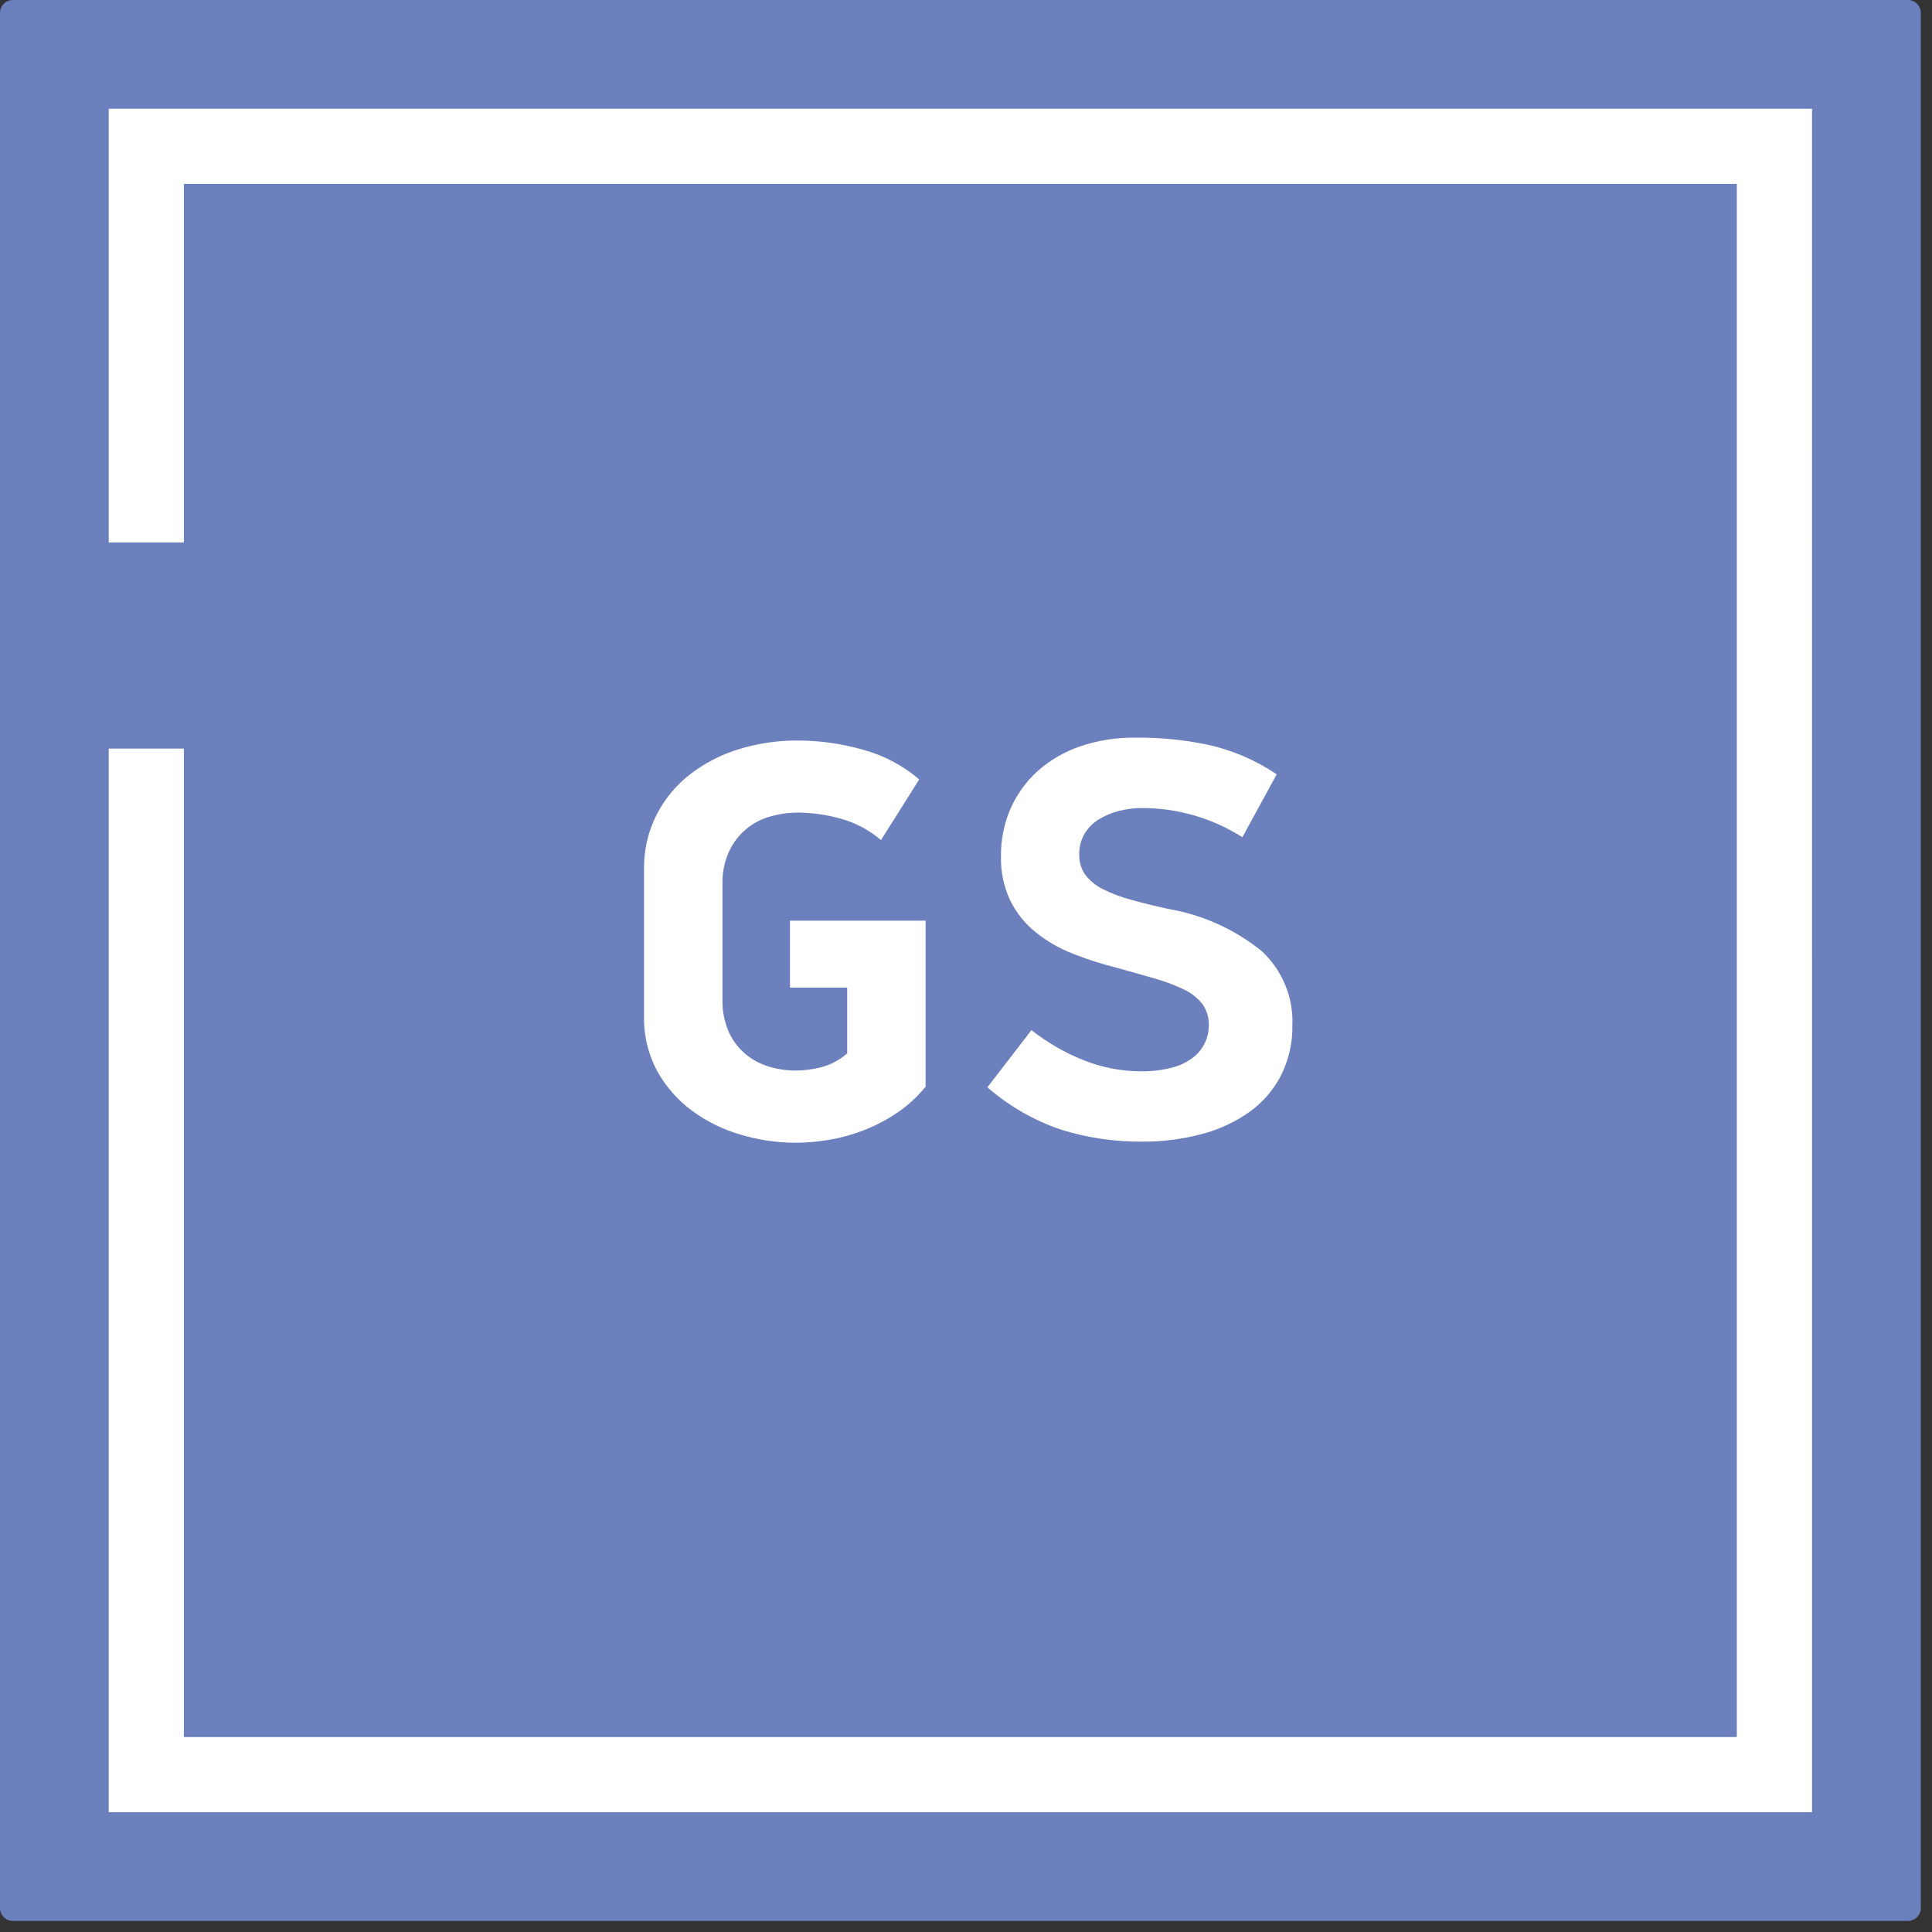 <?xml version="1.0" encoding="UTF-8"?> <svg xmlns="http://www.w3.org/2000/svg" width="66" height="66" viewBox="0 0 66 66" fill="none"><rect x="0" y="0" width="66" height="66" fill="#333333" stroke="none"/> <path d="M65.178 0H0.439C0.197 0 0 0.197 0 0.439V65.182C0 65.424 0.197 65.621 0.439 65.621H65.178C65.42 65.621 65.617 65.424 65.617 65.182V0.439C65.617 0.197 65.42 0 65.178 0Z" fill="#6D80BE"></path> <path d="M30.623 38.032C30.267 38.268 29.887 38.465 29.489 38.618C29.107 38.766 28.711 38.874 28.307 38.941C27.935 39.004 27.558 39.036 27.181 39.038C26.549 39.037 25.92 38.945 25.314 38.765C24.717 38.594 24.155 38.32 23.654 37.954C23.164 37.595 22.757 37.135 22.46 36.606C22.144 36.021 21.985 35.364 22.001 34.699V29.715C21.988 29.053 22.14 28.398 22.442 27.808C22.725 27.265 23.125 26.791 23.614 26.421C24.116 26.042 24.682 25.758 25.285 25.58C25.912 25.391 26.565 25.296 27.221 25.297C27.994 25.296 28.763 25.404 29.506 25.618C30.204 25.811 30.852 26.155 31.402 26.626L30.096 28.699C29.694 28.354 29.22 28.103 28.708 27.964C28.237 27.832 27.751 27.764 27.262 27.759C26.948 27.759 26.636 27.802 26.333 27.887C26.025 27.968 25.738 28.116 25.494 28.32C25.248 28.524 25.051 28.779 24.915 29.067C24.749 29.422 24.669 29.811 24.68 30.202V34.128C24.669 34.514 24.742 34.897 24.895 35.252C25.026 35.542 25.22 35.799 25.462 36.004C25.698 36.201 25.97 36.348 26.264 36.436C26.562 36.526 26.871 36.571 27.182 36.572C27.468 36.569 27.753 36.533 28.032 36.465C28.368 36.379 28.679 36.215 28.941 35.986V33.738H26.987V31.452H31.62V37.121C31.336 37.473 30.999 37.78 30.623 38.032Z" fill="white"></path> <path d="M44.15 35.012C44.162 35.612 44.028 36.206 43.759 36.742C43.502 37.239 43.131 37.668 42.675 37.992C42.181 38.339 41.628 38.594 41.042 38.744C40.379 38.919 39.696 39.005 39.009 39C38.075 39.007 37.145 38.869 36.252 38.592C35.325 38.279 34.468 37.787 33.731 37.144L35.236 35.19C35.79 35.627 36.406 35.98 37.064 36.236C37.665 36.471 38.304 36.593 38.949 36.597C39.318 36.605 39.686 36.562 40.044 36.47C40.307 36.404 40.553 36.284 40.767 36.118C40.932 35.989 41.065 35.824 41.156 35.636C41.247 35.449 41.295 35.243 41.295 35.034C41.305 34.768 41.226 34.506 41.069 34.29C40.896 34.076 40.675 33.906 40.425 33.793C40.104 33.64 39.77 33.516 39.427 33.421C39.043 33.31 38.617 33.19 38.147 33.059C37.638 32.934 37.139 32.774 36.652 32.58C36.198 32.404 35.773 32.16 35.391 31.856C35.027 31.566 34.73 31.199 34.521 30.783C34.292 30.305 34.181 29.779 34.195 29.249C34.188 28.69 34.3 28.137 34.521 27.625C34.736 27.138 35.05 26.701 35.444 26.344C35.864 25.972 36.352 25.686 36.882 25.503C37.488 25.294 38.126 25.192 38.766 25.2C39.593 25.189 40.419 25.267 41.229 25.435C42.082 25.618 42.891 25.963 43.614 26.452L42.441 28.601C41.413 27.947 40.219 27.601 39 27.604C38.74 27.604 38.48 27.637 38.227 27.703C37.987 27.763 37.756 27.858 37.544 27.985C37.343 28.107 37.175 28.275 37.054 28.475C36.926 28.69 36.862 28.938 36.869 29.188C36.86 29.436 36.932 29.679 37.073 29.882C37.232 30.089 37.437 30.257 37.671 30.372C37.974 30.525 38.293 30.645 38.621 30.733C38.994 30.837 39.415 30.942 39.886 31.046C41.055 31.241 42.155 31.733 43.081 32.473C43.433 32.793 43.711 33.186 43.896 33.624C44.081 34.063 44.167 34.536 44.15 35.012Z" fill="white"></path> <path d="M61.903 61.906H3.715V25.573H6.281V59.34H59.333V6.281H6.281V18.531H3.715V3.715H61.902L61.903 61.906Z" fill="white"></path> </svg> 
